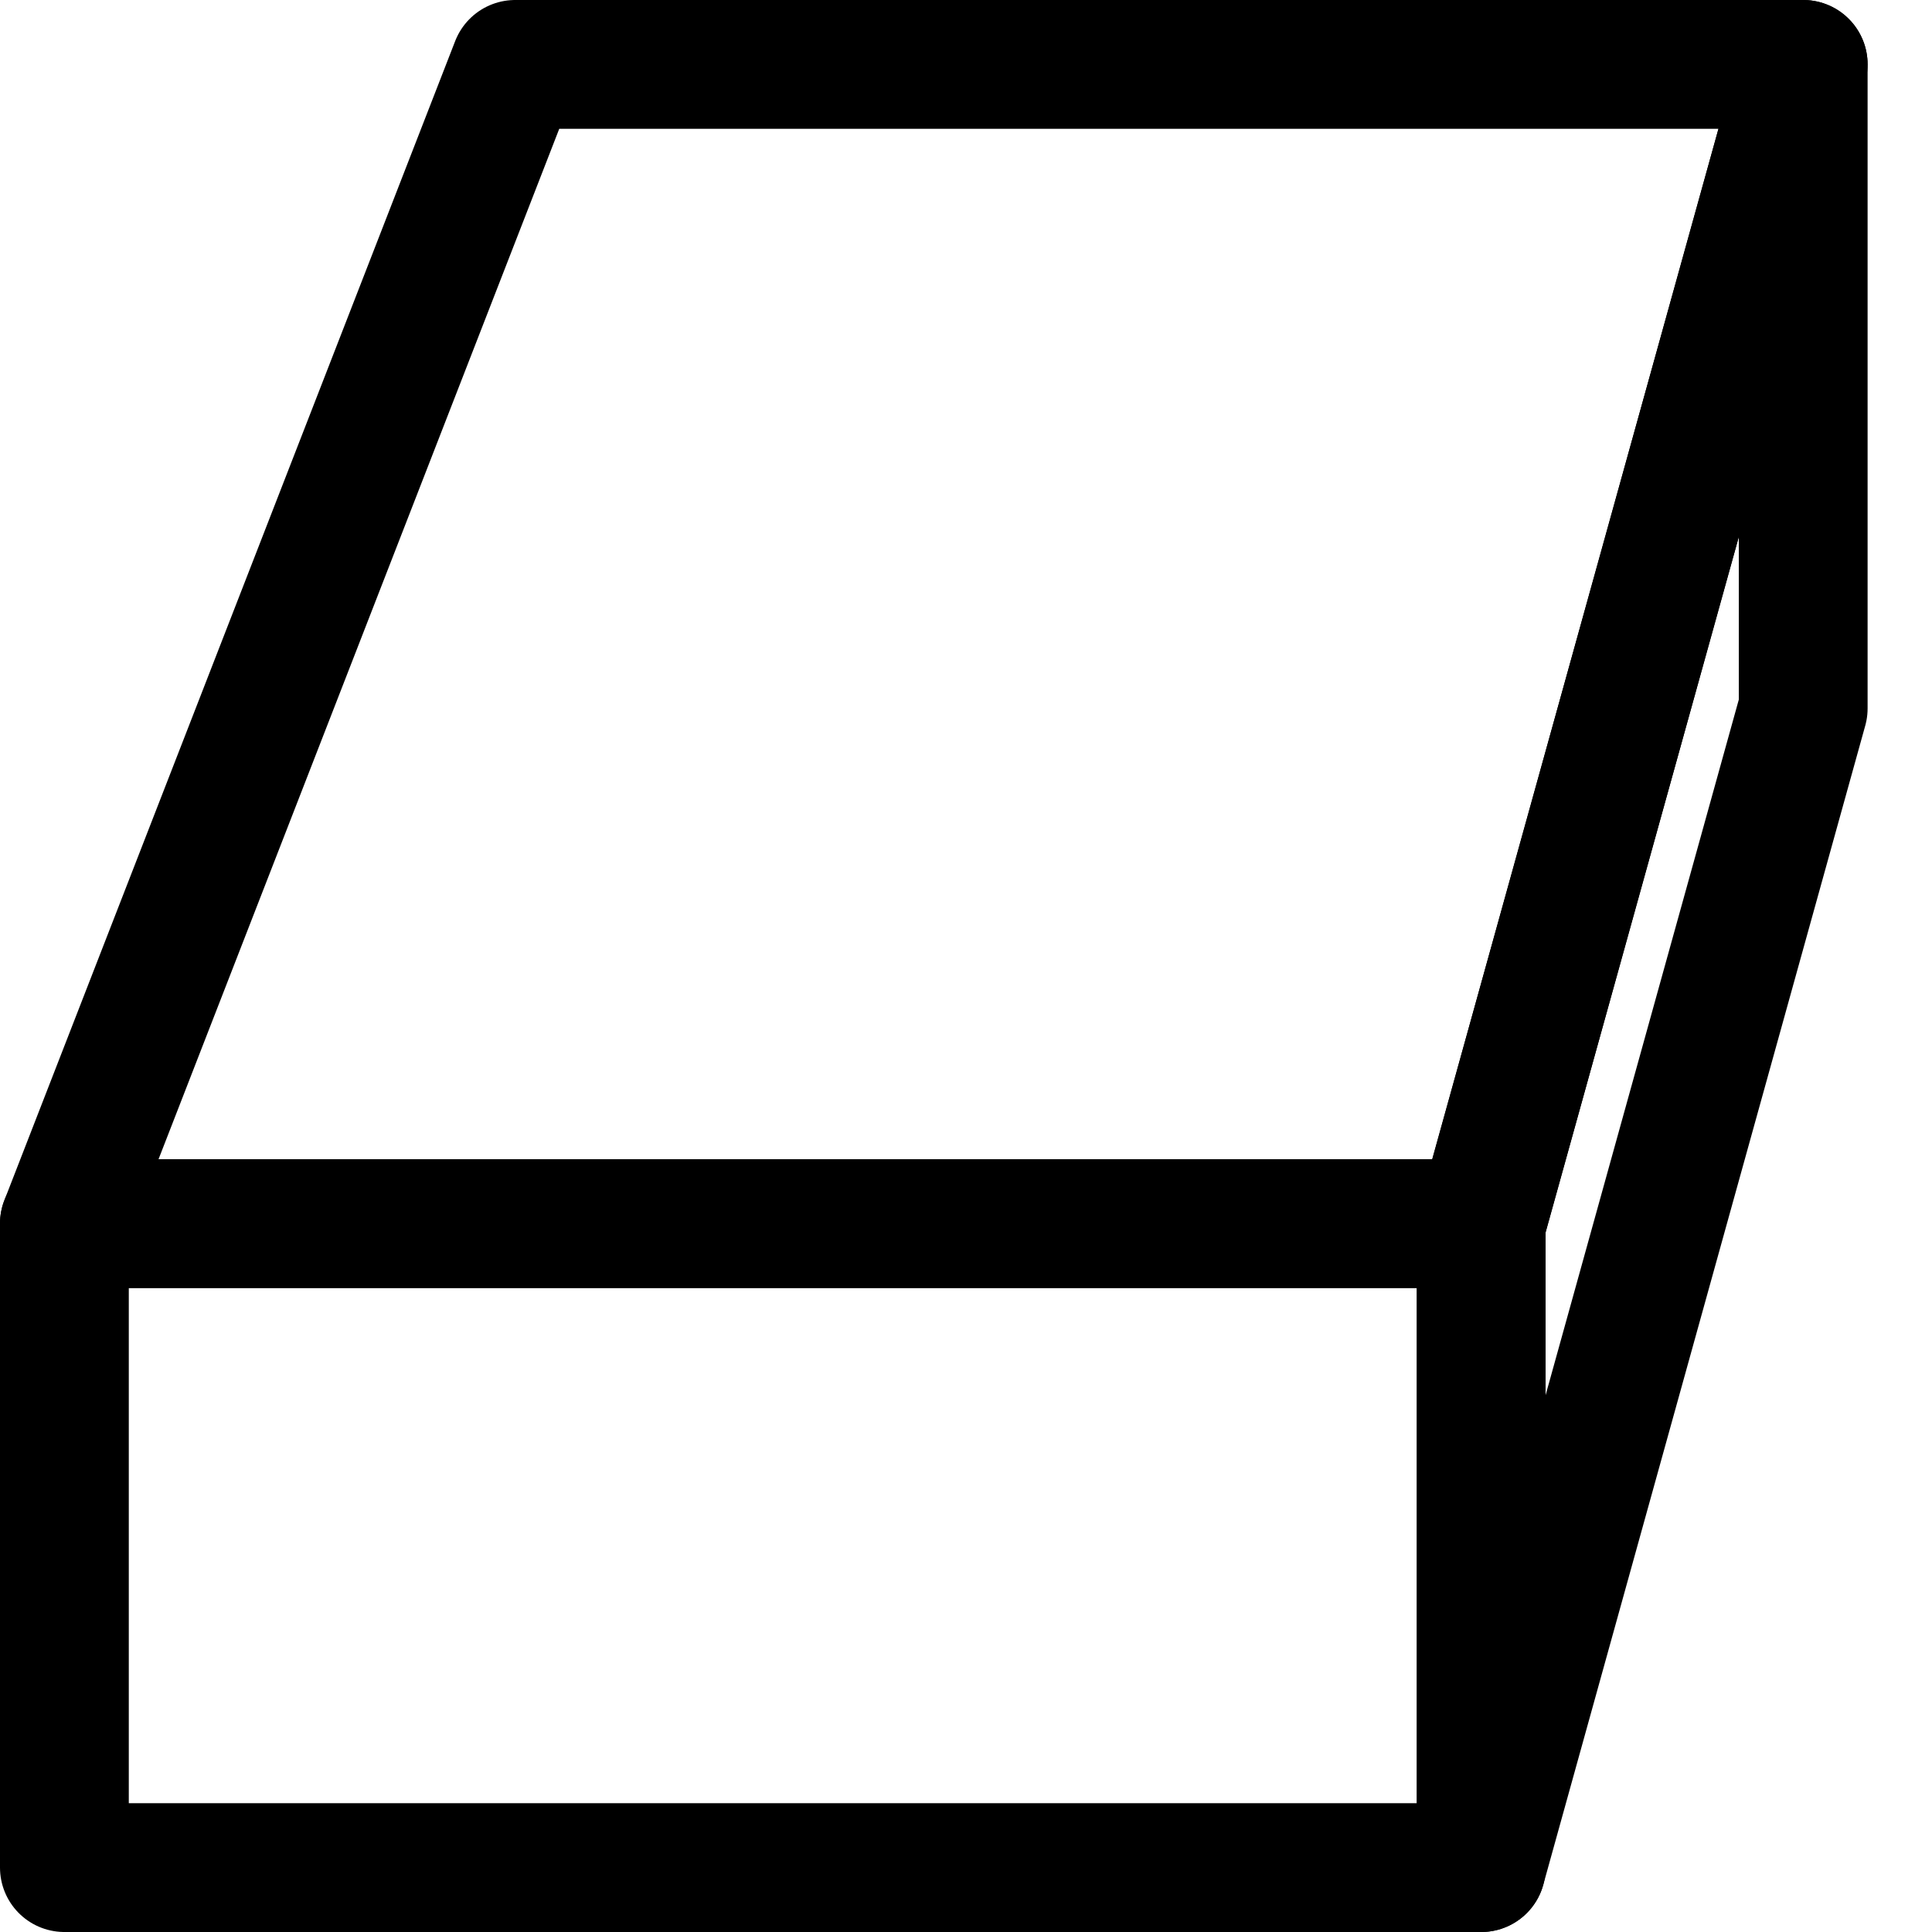 <svg xmlns="http://www.w3.org/2000/svg" width="15" height="15" viewBox="0 0 15 15" fill="none"><g clip-path="url(#clip0_5321_31215)"><path d="M4 0.5L0.5 9.5H11.5L14 0.5H4Z" stroke="black" stroke-linejoin="round"></path><path d="M0.5 9.5H11.5V14.5H0.5V9.5Z" stroke="black" stroke-linejoin="round"></path><path d="M11.5 14.5V9.5L14 0.5V5.5L11.5 14.5Z" stroke="black" stroke-linejoin="round"></path></g><defs><clipPath id="clip0_5321_31215"><rect width="15" height="15" fill="white"></rect></clipPath></defs></svg>